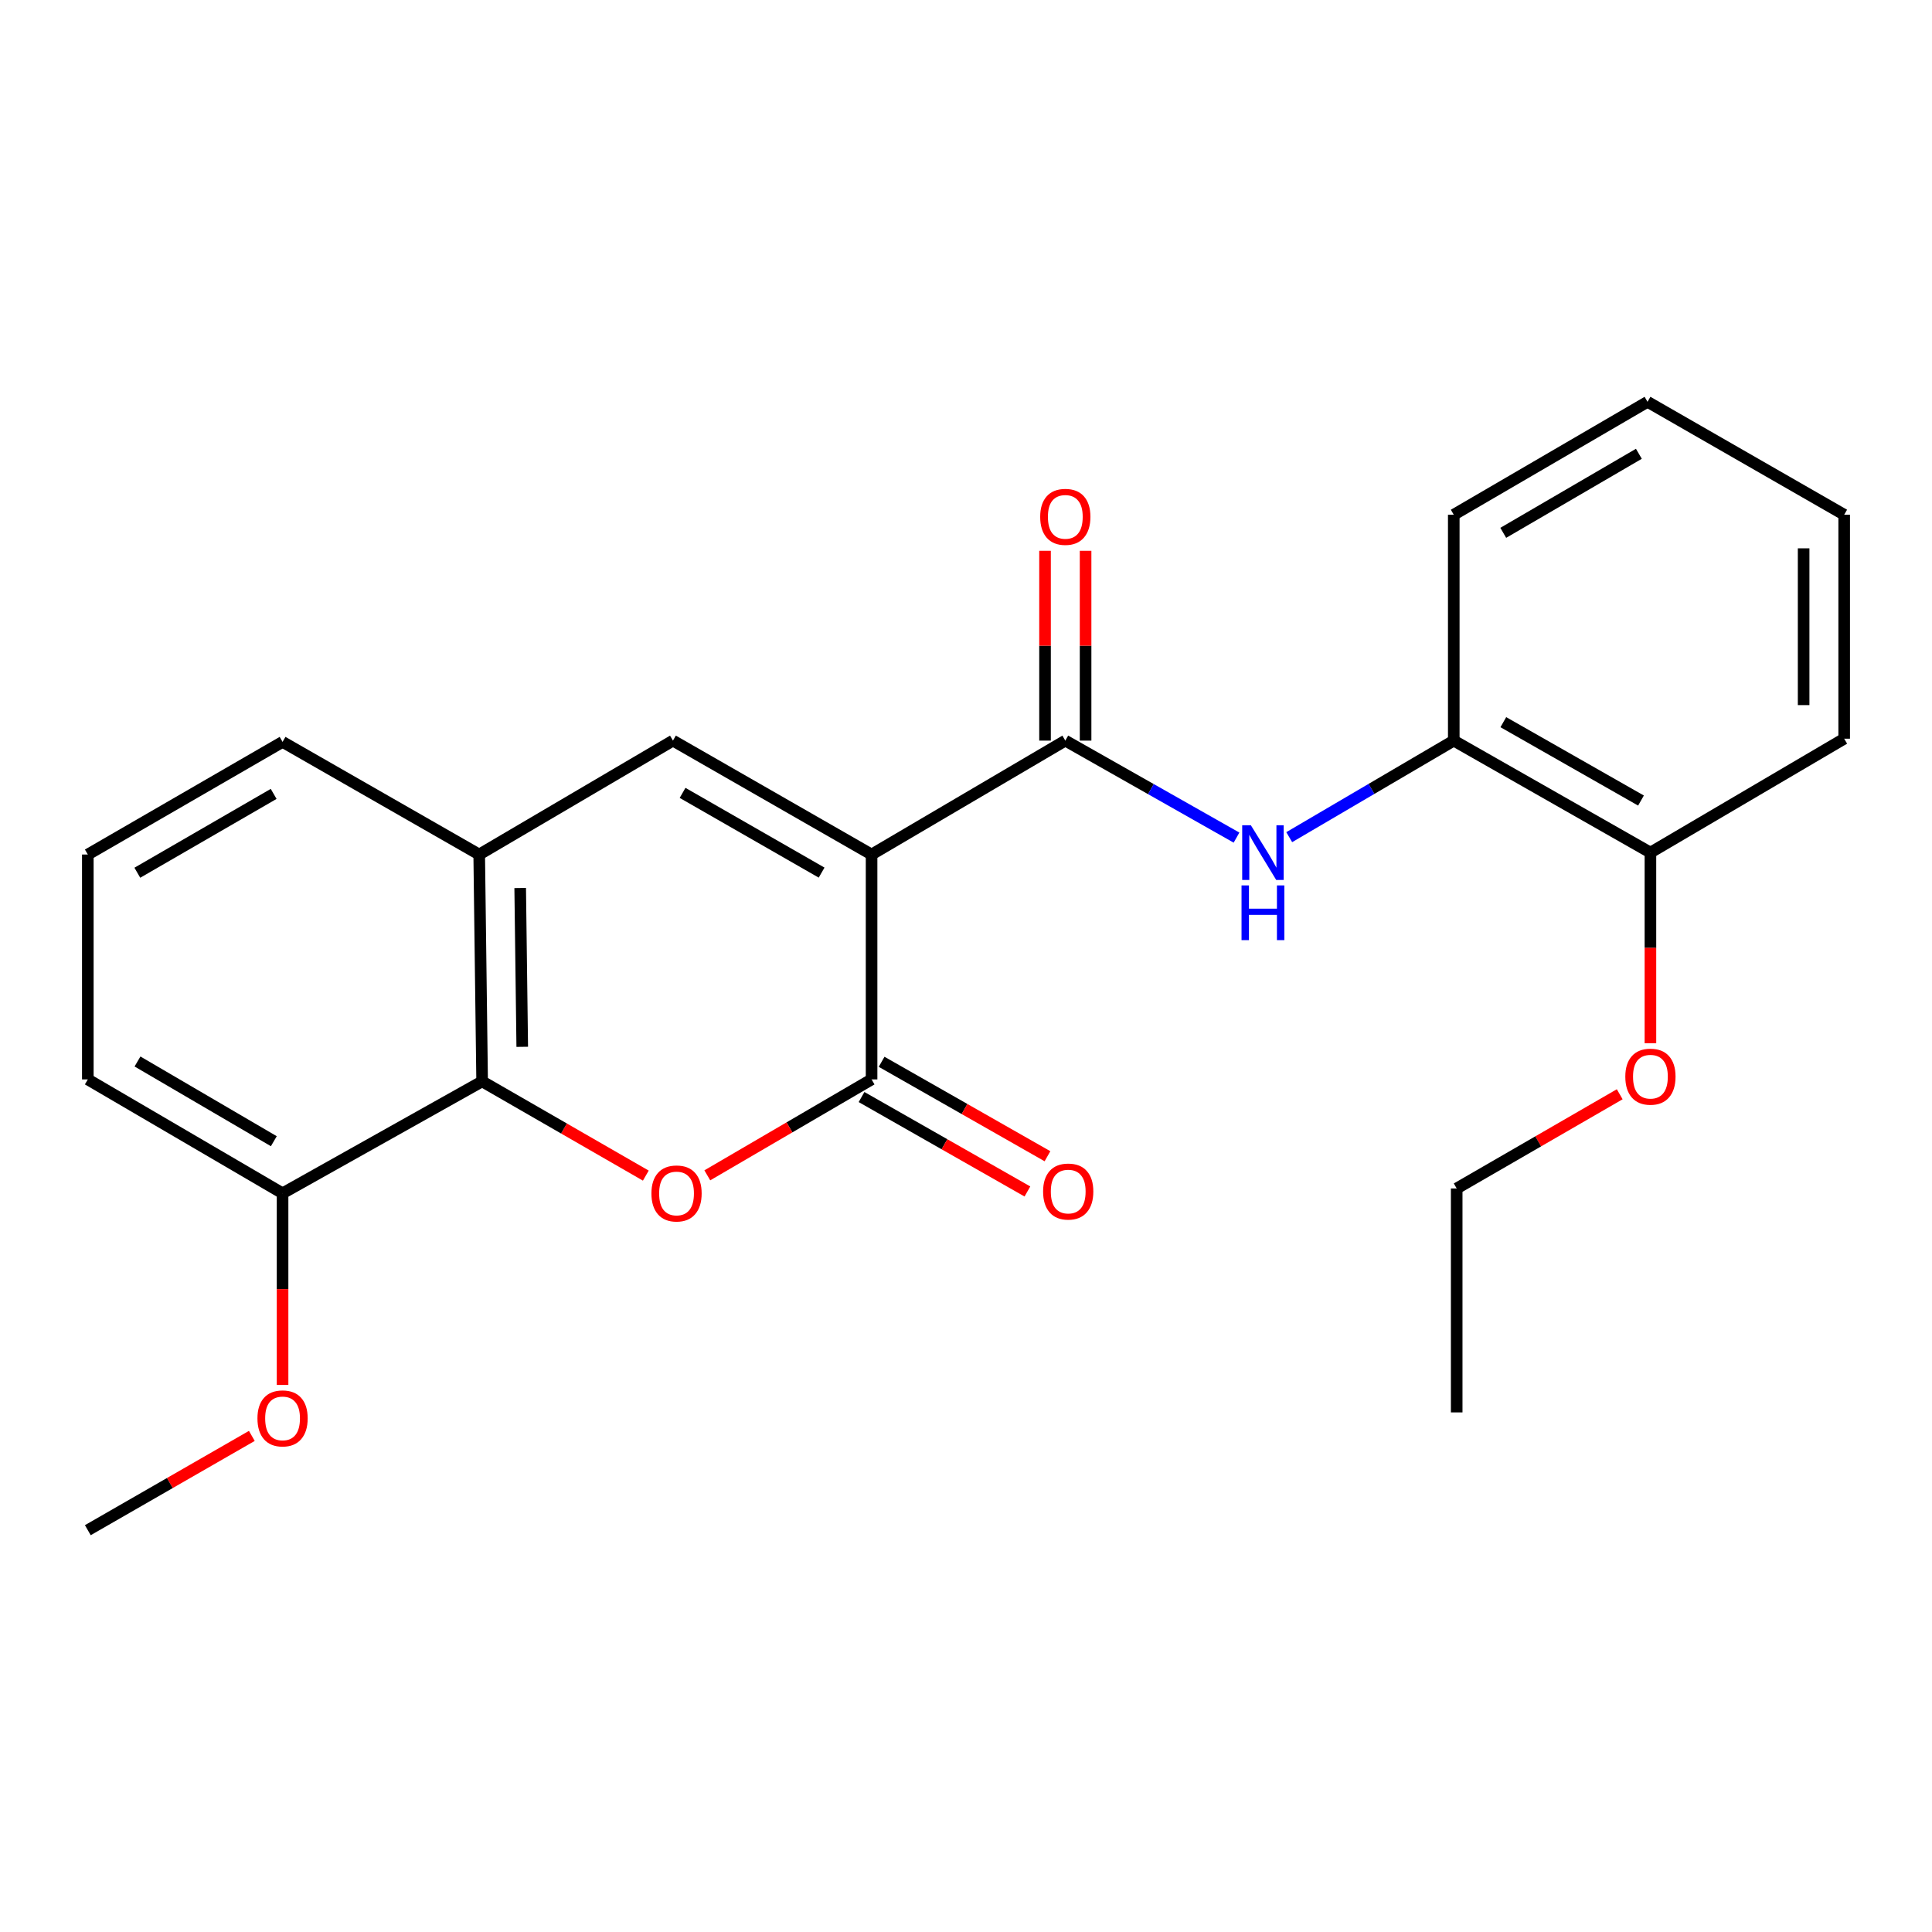 <?xml version='1.0' encoding='iso-8859-1'?>
<svg version='1.1' baseProfile='full'
              xmlns='http://www.w3.org/2000/svg'
                      xmlns:rdkit='http://www.rdkit.org/xml'
                      xmlns:xlink='http://www.w3.org/1999/xlink'
                  xml:space='preserve'
width='1000px' height='1000px' viewBox='0 0 1000 1000'>
<!-- END OF HEADER -->
<rect style='opacity:1.0;fill:#FFFFFF;stroke:none' width='1000' height='1000' x='0' y='0'> </rect>
<path class='bond-0' d='M 451.128,442.3 L 451.128,558.703' style='fill:none;fill-rule:evenodd;stroke:#000000;stroke-width:6px;stroke-linecap:butt;stroke-linejoin:miter;stroke-opacity:1' />
<path class='bond-2' d='M 451.128,442.3 L 551.403,383.34' style='fill:none;fill-rule:evenodd;stroke:#000000;stroke-width:6px;stroke-linecap:butt;stroke-linejoin:miter;stroke-opacity:1' />
<path class='bond-3' d='M 451.128,442.3 L 348.322,383.34' style='fill:none;fill-rule:evenodd;stroke:#000000;stroke-width:6px;stroke-linecap:butt;stroke-linejoin:miter;stroke-opacity:1' />
<path class='bond-3' d='M 425.264,451.664 L 353.3,410.393' style='fill:none;fill-rule:evenodd;stroke:#000000;stroke-width:6px;stroke-linecap:butt;stroke-linejoin:miter;stroke-opacity:1' />
<path class='bond-1' d='M 451.128,558.703 L 408.613,583.528' style='fill:none;fill-rule:evenodd;stroke:#000000;stroke-width:6px;stroke-linecap:butt;stroke-linejoin:miter;stroke-opacity:1' />
<path class='bond-1' d='M 408.613,583.528 L 366.098,608.353' style='fill:none;fill-rule:evenodd;stroke:#FF0000;stroke-width:6px;stroke-linecap:butt;stroke-linejoin:miter;stroke-opacity:1' />
<path class='bond-8' d='M 445.934,567.823 L 488.86,592.266' style='fill:none;fill-rule:evenodd;stroke:#000000;stroke-width:6px;stroke-linecap:butt;stroke-linejoin:miter;stroke-opacity:1' />
<path class='bond-8' d='M 488.86,592.266 L 531.786,616.71' style='fill:none;fill-rule:evenodd;stroke:#FF0000;stroke-width:6px;stroke-linecap:butt;stroke-linejoin:miter;stroke-opacity:1' />
<path class='bond-8' d='M 456.321,549.583 L 499.247,574.026' style='fill:none;fill-rule:evenodd;stroke:#000000;stroke-width:6px;stroke-linecap:butt;stroke-linejoin:miter;stroke-opacity:1' />
<path class='bond-8' d='M 499.247,574.026 L 542.172,598.469' style='fill:none;fill-rule:evenodd;stroke:#FF0000;stroke-width:6px;stroke-linecap:butt;stroke-linejoin:miter;stroke-opacity:1' />
<path class='bond-24' d='M 334.273,608.495 L 291.912,584.106' style='fill:none;fill-rule:evenodd;stroke:#FF0000;stroke-width:6px;stroke-linecap:butt;stroke-linejoin:miter;stroke-opacity:1' />
<path class='bond-24' d='M 291.912,584.106 L 249.55,559.717' style='fill:none;fill-rule:evenodd;stroke:#000000;stroke-width:6px;stroke-linecap:butt;stroke-linejoin:miter;stroke-opacity:1' />
<path class='bond-5' d='M 551.403,383.34 L 595.71,408.444' style='fill:none;fill-rule:evenodd;stroke:#000000;stroke-width:6px;stroke-linecap:butt;stroke-linejoin:miter;stroke-opacity:1' />
<path class='bond-5' d='M 595.71,408.444 L 640.017,433.547' style='fill:none;fill-rule:evenodd;stroke:#0000FF;stroke-width:6px;stroke-linecap:butt;stroke-linejoin:miter;stroke-opacity:1' />
<path class='bond-9' d='M 561.898,383.34 L 561.898,334.218' style='fill:none;fill-rule:evenodd;stroke:#000000;stroke-width:6px;stroke-linecap:butt;stroke-linejoin:miter;stroke-opacity:1' />
<path class='bond-9' d='M 561.898,334.218 L 561.898,285.096' style='fill:none;fill-rule:evenodd;stroke:#FF0000;stroke-width:6px;stroke-linecap:butt;stroke-linejoin:miter;stroke-opacity:1' />
<path class='bond-9' d='M 540.908,383.34 L 540.908,334.218' style='fill:none;fill-rule:evenodd;stroke:#000000;stroke-width:6px;stroke-linecap:butt;stroke-linejoin:miter;stroke-opacity:1' />
<path class='bond-9' d='M 540.908,334.218 L 540.908,285.096' style='fill:none;fill-rule:evenodd;stroke:#FF0000;stroke-width:6px;stroke-linecap:butt;stroke-linejoin:miter;stroke-opacity:1' />
<path class='bond-6' d='M 348.322,383.34 L 248.034,442.3' style='fill:none;fill-rule:evenodd;stroke:#000000;stroke-width:6px;stroke-linecap:butt;stroke-linejoin:miter;stroke-opacity:1' />
<path class='bond-4' d='M 249.55,559.717 L 248.034,442.3' style='fill:none;fill-rule:evenodd;stroke:#000000;stroke-width:6px;stroke-linecap:butt;stroke-linejoin:miter;stroke-opacity:1' />
<path class='bond-4' d='M 270.312,541.834 L 269.25,459.642' style='fill:none;fill-rule:evenodd;stroke:#000000;stroke-width:6px;stroke-linecap:butt;stroke-linejoin:miter;stroke-opacity:1' />
<path class='bond-10' d='M 249.55,559.717 L 146.255,617.651' style='fill:none;fill-rule:evenodd;stroke:#000000;stroke-width:6px;stroke-linecap:butt;stroke-linejoin:miter;stroke-opacity:1' />
<path class='bond-7' d='M 667.299,433.315 L 709.883,408.328' style='fill:none;fill-rule:evenodd;stroke:#0000FF;stroke-width:6px;stroke-linecap:butt;stroke-linejoin:miter;stroke-opacity:1' />
<path class='bond-7' d='M 709.883,408.328 L 752.467,383.34' style='fill:none;fill-rule:evenodd;stroke:#000000;stroke-width:6px;stroke-linecap:butt;stroke-linejoin:miter;stroke-opacity:1' />
<path class='bond-14' d='M 248.034,442.3 L 146.255,384.005' style='fill:none;fill-rule:evenodd;stroke:#000000;stroke-width:6px;stroke-linecap:butt;stroke-linejoin:miter;stroke-opacity:1' />
<path class='bond-11' d='M 752.467,383.34 L 854.258,441.297' style='fill:none;fill-rule:evenodd;stroke:#000000;stroke-width:6px;stroke-linecap:butt;stroke-linejoin:miter;stroke-opacity:1' />
<path class='bond-11' d='M 778.121,373.793 L 849.375,414.363' style='fill:none;fill-rule:evenodd;stroke:#000000;stroke-width:6px;stroke-linecap:butt;stroke-linejoin:miter;stroke-opacity:1' />
<path class='bond-16' d='M 752.467,383.34 L 752.467,266.424' style='fill:none;fill-rule:evenodd;stroke:#000000;stroke-width:6px;stroke-linecap:butt;stroke-linejoin:miter;stroke-opacity:1' />
<path class='bond-12' d='M 146.255,617.651 L 146.255,667.249' style='fill:none;fill-rule:evenodd;stroke:#000000;stroke-width:6px;stroke-linecap:butt;stroke-linejoin:miter;stroke-opacity:1' />
<path class='bond-12' d='M 146.255,667.249 L 146.255,716.846' style='fill:none;fill-rule:evenodd;stroke:#FF0000;stroke-width:6px;stroke-linecap:butt;stroke-linejoin:miter;stroke-opacity:1' />
<path class='bond-25' d='M 146.255,617.651 L 45.455,558.703' style='fill:none;fill-rule:evenodd;stroke:#000000;stroke-width:6px;stroke-linecap:butt;stroke-linejoin:miter;stroke-opacity:1' />
<path class='bond-25' d='M 141.731,590.689 L 71.171,549.426' style='fill:none;fill-rule:evenodd;stroke:#000000;stroke-width:6px;stroke-linecap:butt;stroke-linejoin:miter;stroke-opacity:1' />
<path class='bond-13' d='M 854.258,441.297 L 854.258,490.639' style='fill:none;fill-rule:evenodd;stroke:#000000;stroke-width:6px;stroke-linecap:butt;stroke-linejoin:miter;stroke-opacity:1' />
<path class='bond-13' d='M 854.258,490.639 L 854.258,539.981' style='fill:none;fill-rule:evenodd;stroke:#FF0000;stroke-width:6px;stroke-linecap:butt;stroke-linejoin:miter;stroke-opacity:1' />
<path class='bond-18' d='M 854.258,441.297 L 954.545,382.349' style='fill:none;fill-rule:evenodd;stroke:#000000;stroke-width:6px;stroke-linecap:butt;stroke-linejoin:miter;stroke-opacity:1' />
<path class='bond-20' d='M 130.348,743.221 L 87.901,767.622' style='fill:none;fill-rule:evenodd;stroke:#FF0000;stroke-width:6px;stroke-linecap:butt;stroke-linejoin:miter;stroke-opacity:1' />
<path class='bond-20' d='M 87.901,767.622 L 45.455,792.022' style='fill:none;fill-rule:evenodd;stroke:#000000;stroke-width:6px;stroke-linecap:butt;stroke-linejoin:miter;stroke-opacity:1' />
<path class='bond-19' d='M 838.363,566.384 L 796.173,590.764' style='fill:none;fill-rule:evenodd;stroke:#FF0000;stroke-width:6px;stroke-linecap:butt;stroke-linejoin:miter;stroke-opacity:1' />
<path class='bond-19' d='M 796.173,590.764 L 753.983,615.144' style='fill:none;fill-rule:evenodd;stroke:#000000;stroke-width:6px;stroke-linecap:butt;stroke-linejoin:miter;stroke-opacity:1' />
<path class='bond-15' d='M 146.255,384.005 L 45.455,442.3' style='fill:none;fill-rule:evenodd;stroke:#000000;stroke-width:6px;stroke-linecap:butt;stroke-linejoin:miter;stroke-opacity:1' />
<path class='bond-15' d='M 141.643,410.92 L 71.083,451.726' style='fill:none;fill-rule:evenodd;stroke:#000000;stroke-width:6px;stroke-linecap:butt;stroke-linejoin:miter;stroke-opacity:1' />
<path class='bond-17' d='M 45.455,442.3 L 45.455,558.703' style='fill:none;fill-rule:evenodd;stroke:#000000;stroke-width:6px;stroke-linecap:butt;stroke-linejoin:miter;stroke-opacity:1' />
<path class='bond-22' d='M 752.467,266.424 L 852.754,207.978' style='fill:none;fill-rule:evenodd;stroke:#000000;stroke-width:6px;stroke-linecap:butt;stroke-linejoin:miter;stroke-opacity:1' />
<path class='bond-22' d='M 778.079,275.793 L 848.28,234.88' style='fill:none;fill-rule:evenodd;stroke:#000000;stroke-width:6px;stroke-linecap:butt;stroke-linejoin:miter;stroke-opacity:1' />
<path class='bond-26' d='M 954.545,382.349 L 954.545,266.424' style='fill:none;fill-rule:evenodd;stroke:#000000;stroke-width:6px;stroke-linecap:butt;stroke-linejoin:miter;stroke-opacity:1' />
<path class='bond-26' d='M 933.555,364.961 L 933.555,283.813' style='fill:none;fill-rule:evenodd;stroke:#000000;stroke-width:6px;stroke-linecap:butt;stroke-linejoin:miter;stroke-opacity:1' />
<path class='bond-21' d='M 753.983,615.144 L 753.983,731.057' style='fill:none;fill-rule:evenodd;stroke:#000000;stroke-width:6px;stroke-linecap:butt;stroke-linejoin:miter;stroke-opacity:1' />
<path class='bond-23' d='M 852.754,207.978 L 954.545,266.424' style='fill:none;fill-rule:evenodd;stroke:#000000;stroke-width:6px;stroke-linecap:butt;stroke-linejoin:miter;stroke-opacity:1' />
<path  class='atom-2' d='M 337.176 617.731
Q 337.176 610.931, 340.536 607.131
Q 343.896 603.331, 350.176 603.331
Q 356.456 603.331, 359.816 607.131
Q 363.176 610.931, 363.176 617.731
Q 363.176 624.611, 359.776 628.531
Q 356.376 632.411, 350.176 632.411
Q 343.936 632.411, 340.536 628.531
Q 337.176 624.651, 337.176 617.731
M 350.176 629.211
Q 354.496 629.211, 356.816 626.331
Q 359.176 623.411, 359.176 617.731
Q 359.176 612.171, 356.816 609.371
Q 354.496 606.531, 350.176 606.531
Q 345.856 606.531, 343.496 609.331
Q 341.176 612.131, 341.176 617.731
Q 341.176 623.451, 343.496 626.331
Q 345.856 629.211, 350.176 629.211
' fill='#FF0000'/>
<path  class='atom-6' d='M 647.436 427.137
L 656.716 442.137
Q 657.636 443.617, 659.116 446.297
Q 660.596 448.977, 660.676 449.137
L 660.676 427.137
L 664.436 427.137
L 664.436 455.457
L 660.556 455.457
L 650.596 439.057
Q 649.436 437.137, 648.196 434.937
Q 646.996 432.737, 646.636 432.057
L 646.636 455.457
L 642.956 455.457
L 642.956 427.137
L 647.436 427.137
' fill='#0000FF'/>
<path  class='atom-6' d='M 642.616 458.289
L 646.456 458.289
L 646.456 470.329
L 660.936 470.329
L 660.936 458.289
L 664.776 458.289
L 664.776 486.609
L 660.936 486.609
L 660.936 473.529
L 646.456 473.529
L 646.456 486.609
L 642.616 486.609
L 642.616 458.289
' fill='#0000FF'/>
<path  class='atom-9' d='M 539.907 616.74
Q 539.907 609.94, 543.267 606.14
Q 546.627 602.34, 552.907 602.34
Q 559.187 602.34, 562.547 606.14
Q 565.907 609.94, 565.907 616.74
Q 565.907 623.62, 562.507 627.54
Q 559.107 631.42, 552.907 631.42
Q 546.667 631.42, 543.267 627.54
Q 539.907 623.66, 539.907 616.74
M 552.907 628.22
Q 557.227 628.22, 559.547 625.34
Q 561.907 622.42, 561.907 616.74
Q 561.907 611.18, 559.547 608.38
Q 557.227 605.54, 552.907 605.54
Q 548.587 605.54, 546.227 608.34
Q 543.907 611.14, 543.907 616.74
Q 543.907 622.46, 546.227 625.34
Q 548.587 628.22, 552.907 628.22
' fill='#FF0000'/>
<path  class='atom-10' d='M 538.403 267.519
Q 538.403 260.719, 541.763 256.919
Q 545.123 253.119, 551.403 253.119
Q 557.683 253.119, 561.043 256.919
Q 564.403 260.719, 564.403 267.519
Q 564.403 274.399, 561.003 278.319
Q 557.603 282.199, 551.403 282.199
Q 545.163 282.199, 541.763 278.319
Q 538.403 274.439, 538.403 267.519
M 551.403 278.999
Q 555.723 278.999, 558.043 276.119
Q 560.403 273.199, 560.403 267.519
Q 560.403 261.959, 558.043 259.159
Q 555.723 256.319, 551.403 256.319
Q 547.083 256.319, 544.723 259.119
Q 542.403 261.919, 542.403 267.519
Q 542.403 273.239, 544.723 276.119
Q 547.083 278.999, 551.403 278.999
' fill='#FF0000'/>
<path  class='atom-13' d='M 133.255 734.157
Q 133.255 727.357, 136.615 723.557
Q 139.975 719.757, 146.255 719.757
Q 152.535 719.757, 155.895 723.557
Q 159.255 727.357, 159.255 734.157
Q 159.255 741.037, 155.855 744.957
Q 152.455 748.837, 146.255 748.837
Q 140.015 748.837, 136.615 744.957
Q 133.255 741.077, 133.255 734.157
M 146.255 745.637
Q 150.575 745.637, 152.895 742.757
Q 155.255 739.837, 155.255 734.157
Q 155.255 728.597, 152.895 725.797
Q 150.575 722.957, 146.255 722.957
Q 141.935 722.957, 139.575 725.757
Q 137.255 728.557, 137.255 734.157
Q 137.255 739.877, 139.575 742.757
Q 141.935 745.637, 146.255 745.637
' fill='#FF0000'/>
<path  class='atom-14' d='M 841.258 557.279
Q 841.258 550.479, 844.618 546.679
Q 847.978 542.879, 854.258 542.879
Q 860.538 542.879, 863.898 546.679
Q 867.258 550.479, 867.258 557.279
Q 867.258 564.159, 863.858 568.079
Q 860.458 571.959, 854.258 571.959
Q 848.018 571.959, 844.618 568.079
Q 841.258 564.199, 841.258 557.279
M 854.258 568.759
Q 858.578 568.759, 860.898 565.879
Q 863.258 562.959, 863.258 557.279
Q 863.258 551.719, 860.898 548.919
Q 858.578 546.079, 854.258 546.079
Q 849.938 546.079, 847.578 548.879
Q 845.258 551.679, 845.258 557.279
Q 845.258 562.999, 847.578 565.879
Q 849.938 568.759, 854.258 568.759
' fill='#FF0000'/>
</svg>
